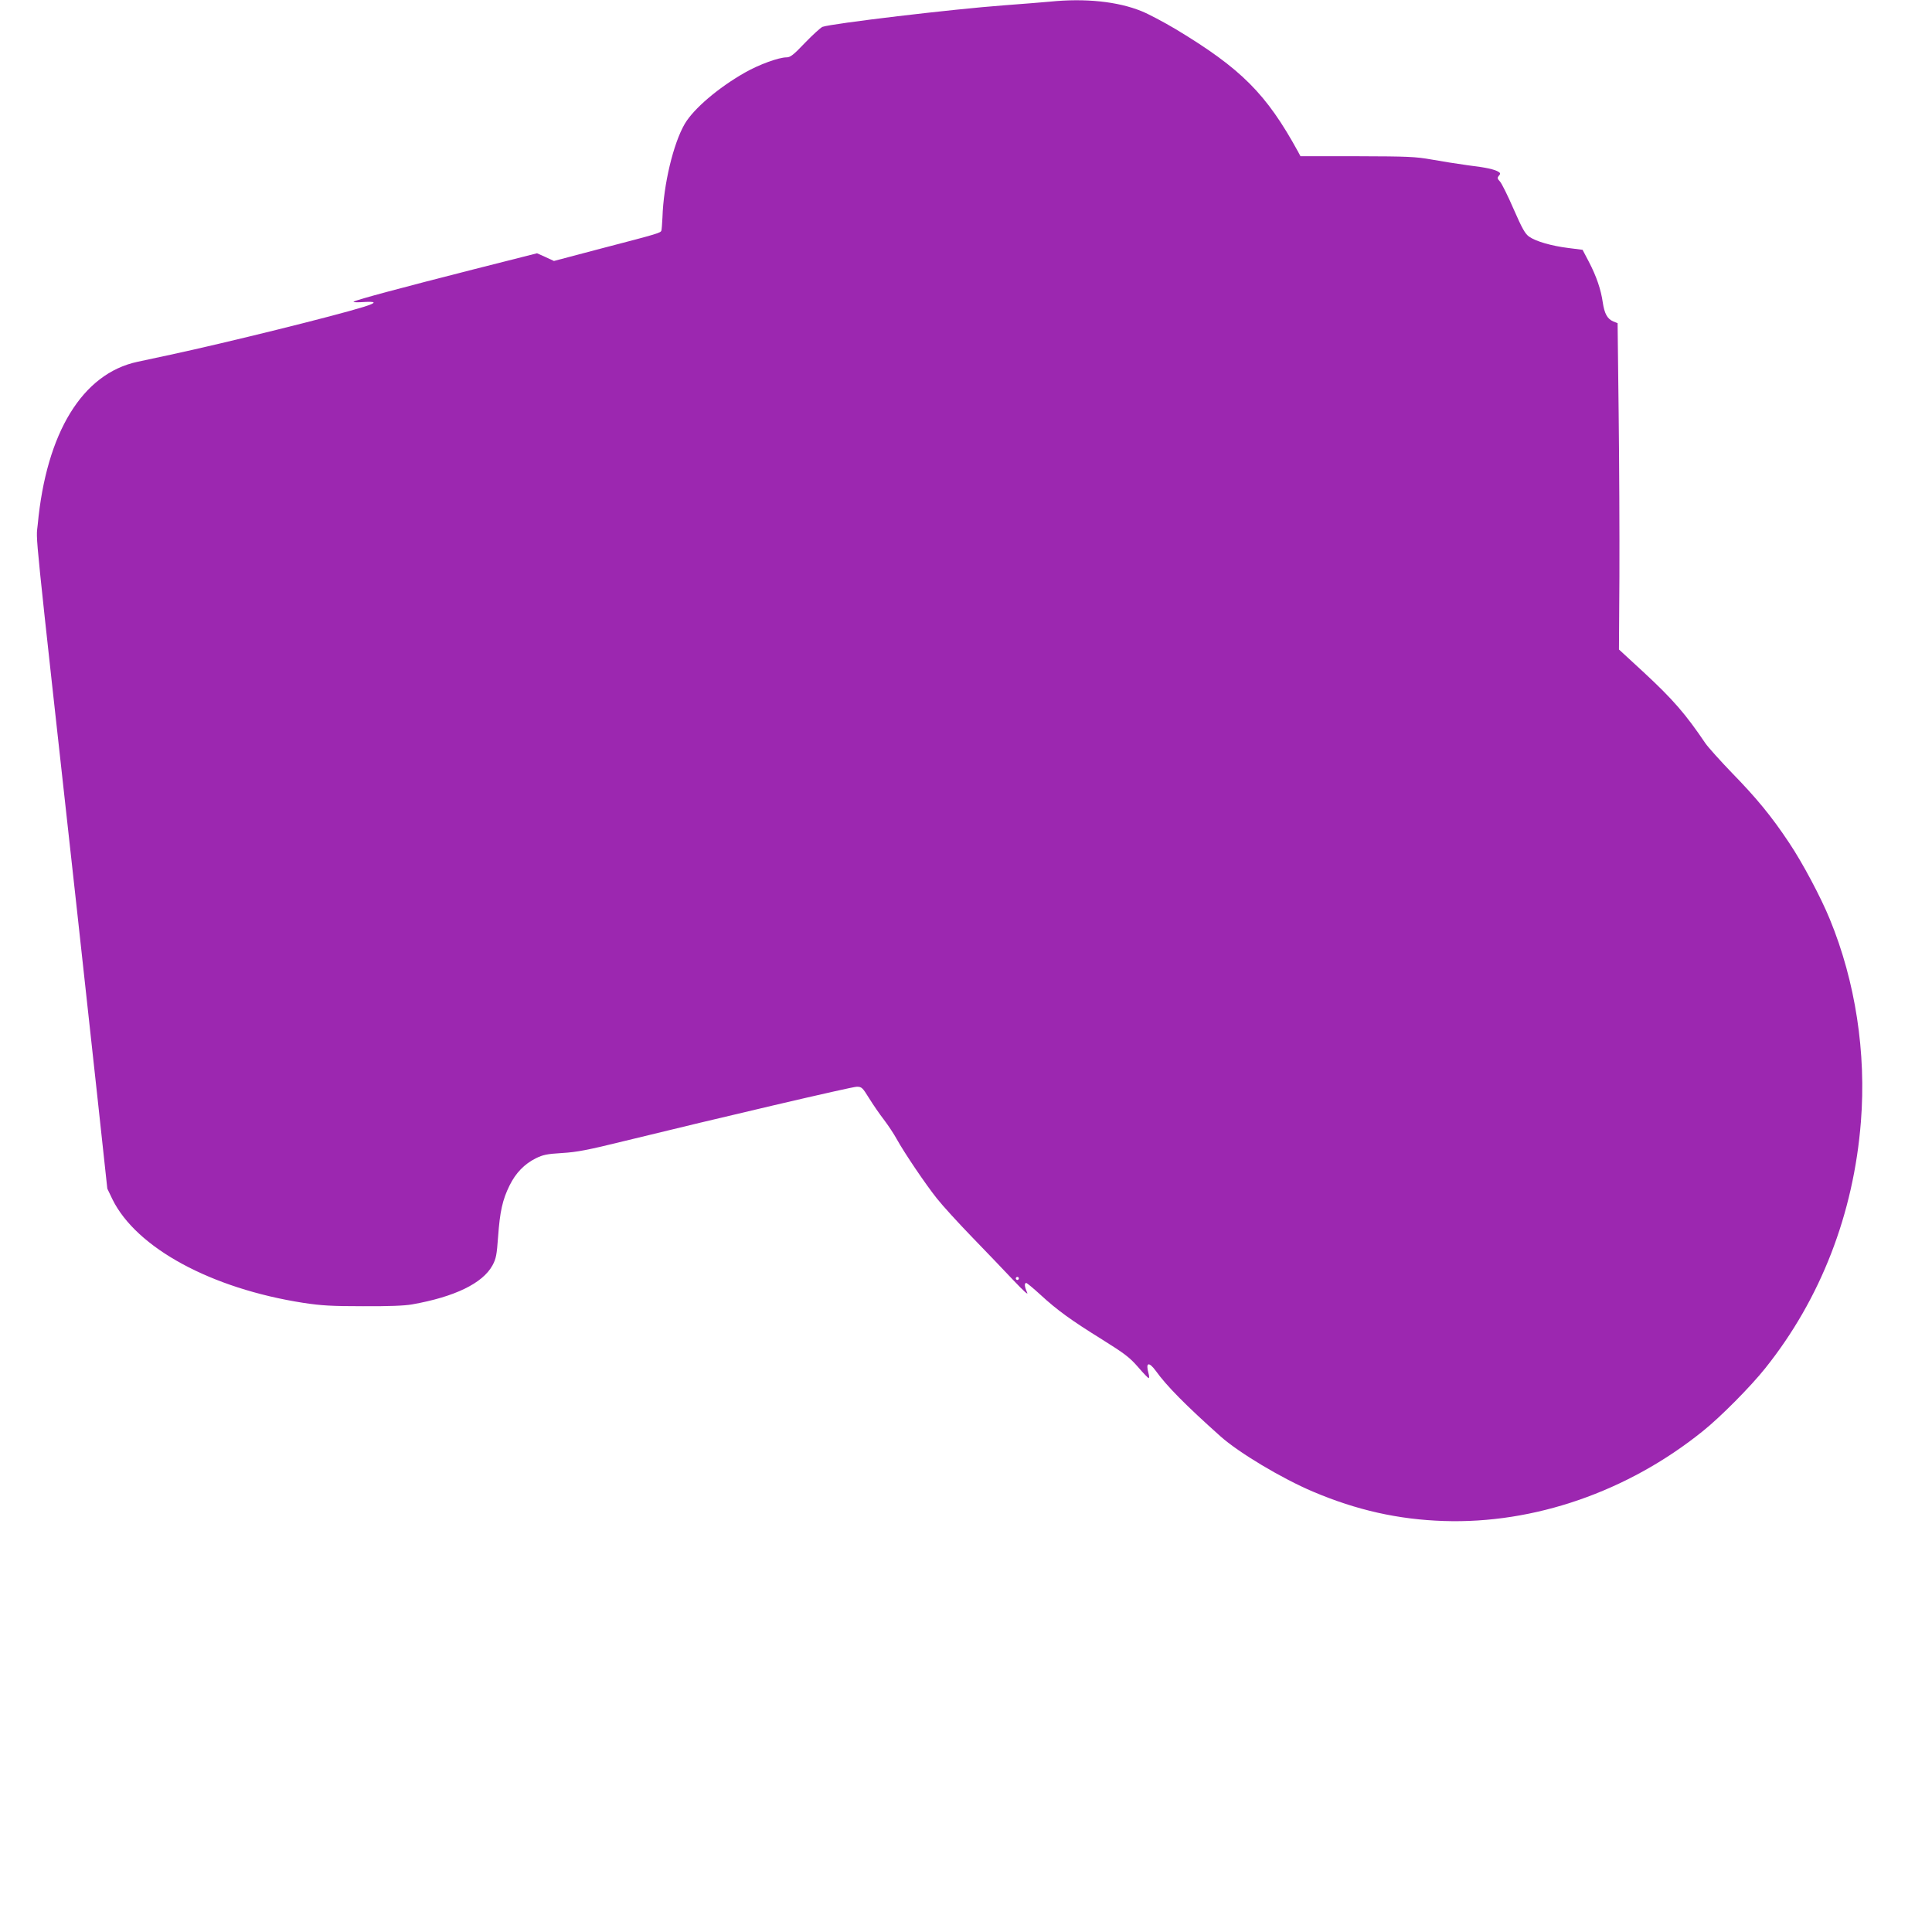 <?xml version="1.0" standalone="no"?>
<!DOCTYPE svg PUBLIC "-//W3C//DTD SVG 20010904//EN"
 "http://www.w3.org/TR/2001/REC-SVG-20010904/DTD/svg10.dtd">
<svg version="1.0" xmlns="http://www.w3.org/2000/svg"
 width="1280pt" height="1280pt" viewBox="0 0 1280 1280"
 preserveAspectRatio="xMidYMid meet">
<g transform="translate(0,1280) scale(0.1,-0.1)"
fill="#9c27b0" stroke="none">
<path d="M6955 12789 c-44 -4 -179 -15 -300 -24 -341 -25 -1147 -121 -1206
-143 -13 -6 -65 -53 -116 -106 -76 -80 -97 -96 -122 -96 -52 0 -183 -48 -276
-101 -176 -100 -339 -239 -398 -339 -76 -130 -141 -402 -148 -620 -2 -41 -5
-80 -7 -87 -5 -16 -17 -20 -390 -117 l-322 -85 -56 26 -56 25 -422 -107 c-475
-121 -770 -200 -792 -213 -8 -4 13 -6 49 -4 104 7 109 -2 17 -31 -193 -60
-916 -239 -1280 -317 -80 -17 -178 -38 -219 -47 -365 -78 -604 -469 -661
-1078 -11 -121 -34 108 260 -2555 38 -344 98 -899 135 -1235 l66 -610 34 -71
c159 -322 654 -591 1266 -686 119 -18 187 -22 394 -22 166 -1 275 3 325 12
283 50 468 140 533 259 24 45 28 68 37 189 12 167 29 245 76 340 41 83 98 142
174 180 47 23 73 29 175 35 99 6 170 20 410 79 629 154 1508 360 1541 360 33
0 38 -5 82 -76 26 -42 70 -106 98 -142 28 -37 66 -94 84 -127 52 -94 192 -301
267 -395 37 -47 142 -162 233 -256 91 -94 214 -222 273 -285 70 -74 102 -103
92 -82 -17 36 -20 63 -6 63 5 0 47 -35 93 -77 113 -104 203 -169 409 -297 150
-94 183 -119 238 -182 35 -41 67 -74 71 -74 5 0 4 15 -1 32 -20 72 2 79 49 15
70 -98 196 -226 429 -434 120 -107 405 -278 613 -366 288 -122 563 -184 865
-194 598 -20 1218 194 1715 594 117 93 319 297 416 419 366 458 585 1022 633
1633 36 455 -36 928 -206 1341 -59 145 -182 376 -270 507 -115 173 -214 294
-379 463 -77 80 -156 168 -175 195 -131 194 -214 290 -408 470 l-165 152 3
486 c1 268 -1 754 -5 1081 l-7 595 -28 11 c-40 17 -59 52 -70 125 -12 86 -42
174 -92 270 l-42 80 -95 12 c-111 14 -213 43 -259 75 -27 19 -46 53 -103 183
-38 88 -79 170 -90 182 -18 19 -19 25 -8 38 12 14 11 18 -1 26 -26 17 -83 29
-204 44 -66 9 -174 26 -240 38 -109 19 -153 21 -494 22 l-375 0 -16 30 c-210
383 -376 550 -811 812 -79 47 -181 101 -226 119 -157 64 -373 87 -608 63z
m-205 -8459 c0 -5 -4 -10 -10 -10 -5 0 -10 5 -10 10 0 6 5 10 10 10 6 0 10 -4
10 -10z"/>
</g>
</svg>
